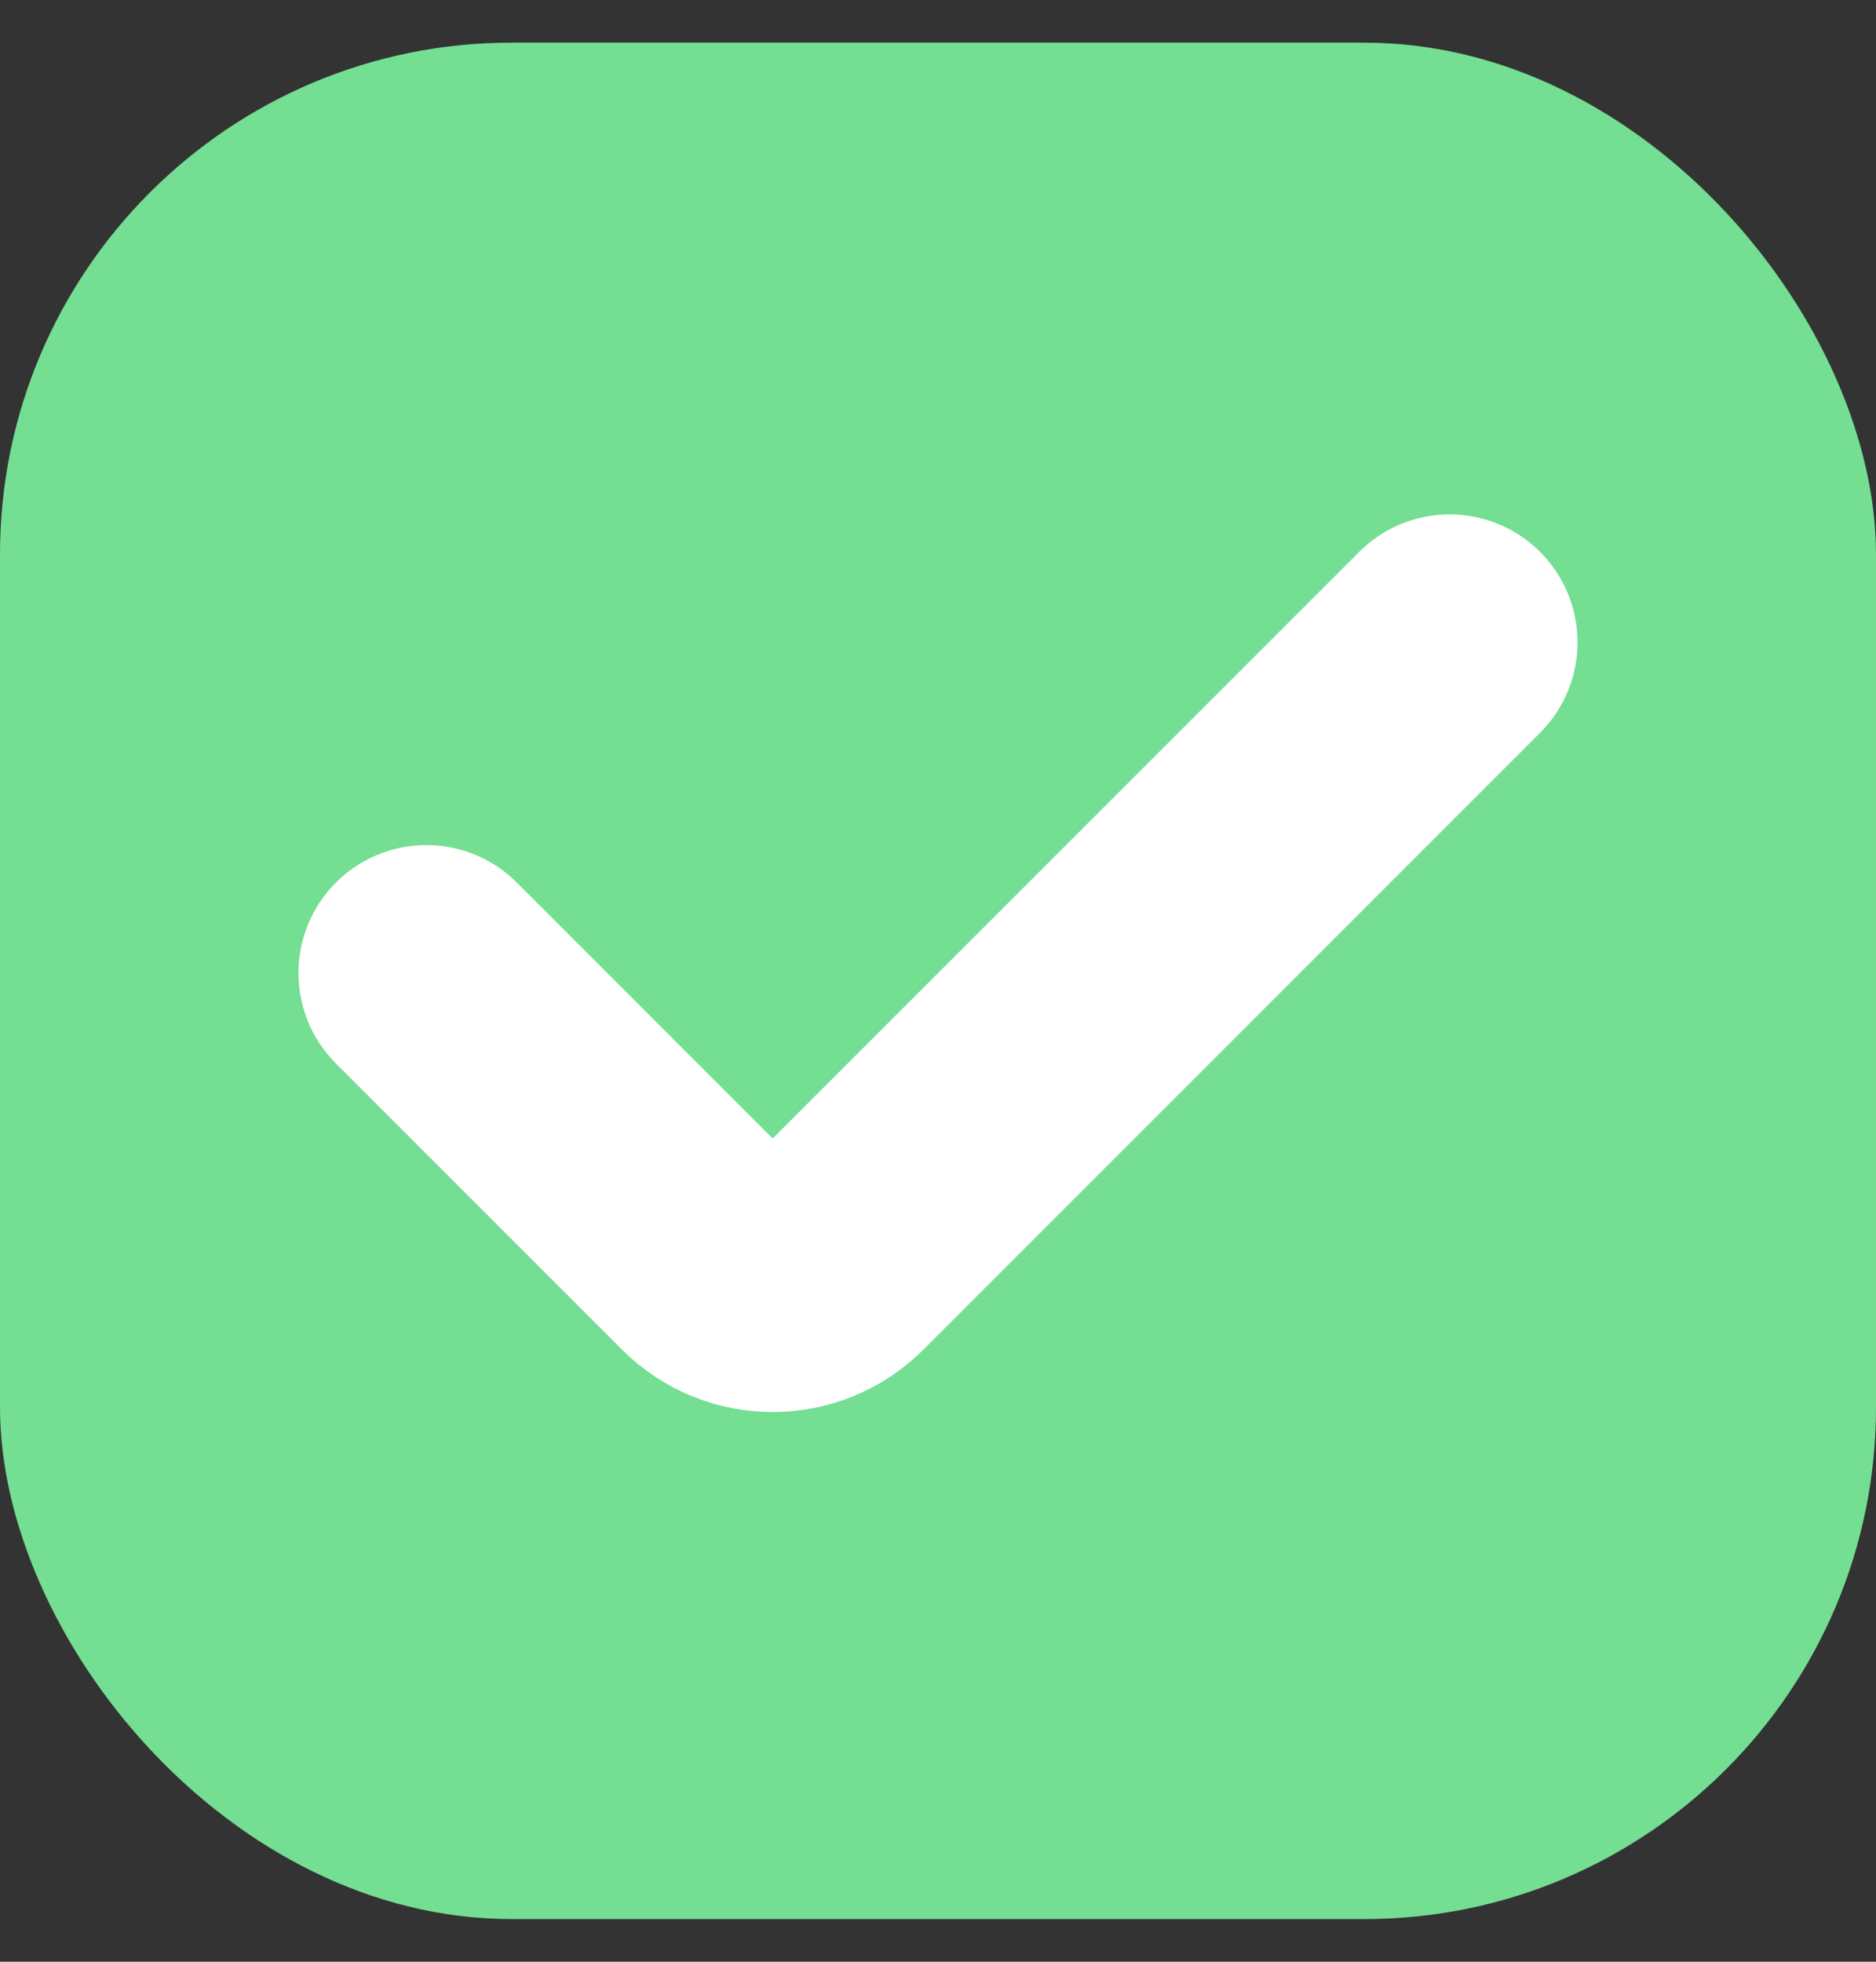 <svg width="22" height="23" viewBox="0 0 22 23" fill="none" xmlns="http://www.w3.org/2000/svg">
<rect x="0" y="0" width="22" height="23" fill="#333333" stroke="none"/>
<rect y="0.5" width="22" height="22" rx="6" fill="#74DE92"/>
<path d="M5 11.408L8.354 14.762C8.745 15.153 9.378 15.153 9.769 14.762L17 7.531" stroke="white" stroke-width="3" stroke-linecap="round"/>
</svg>
